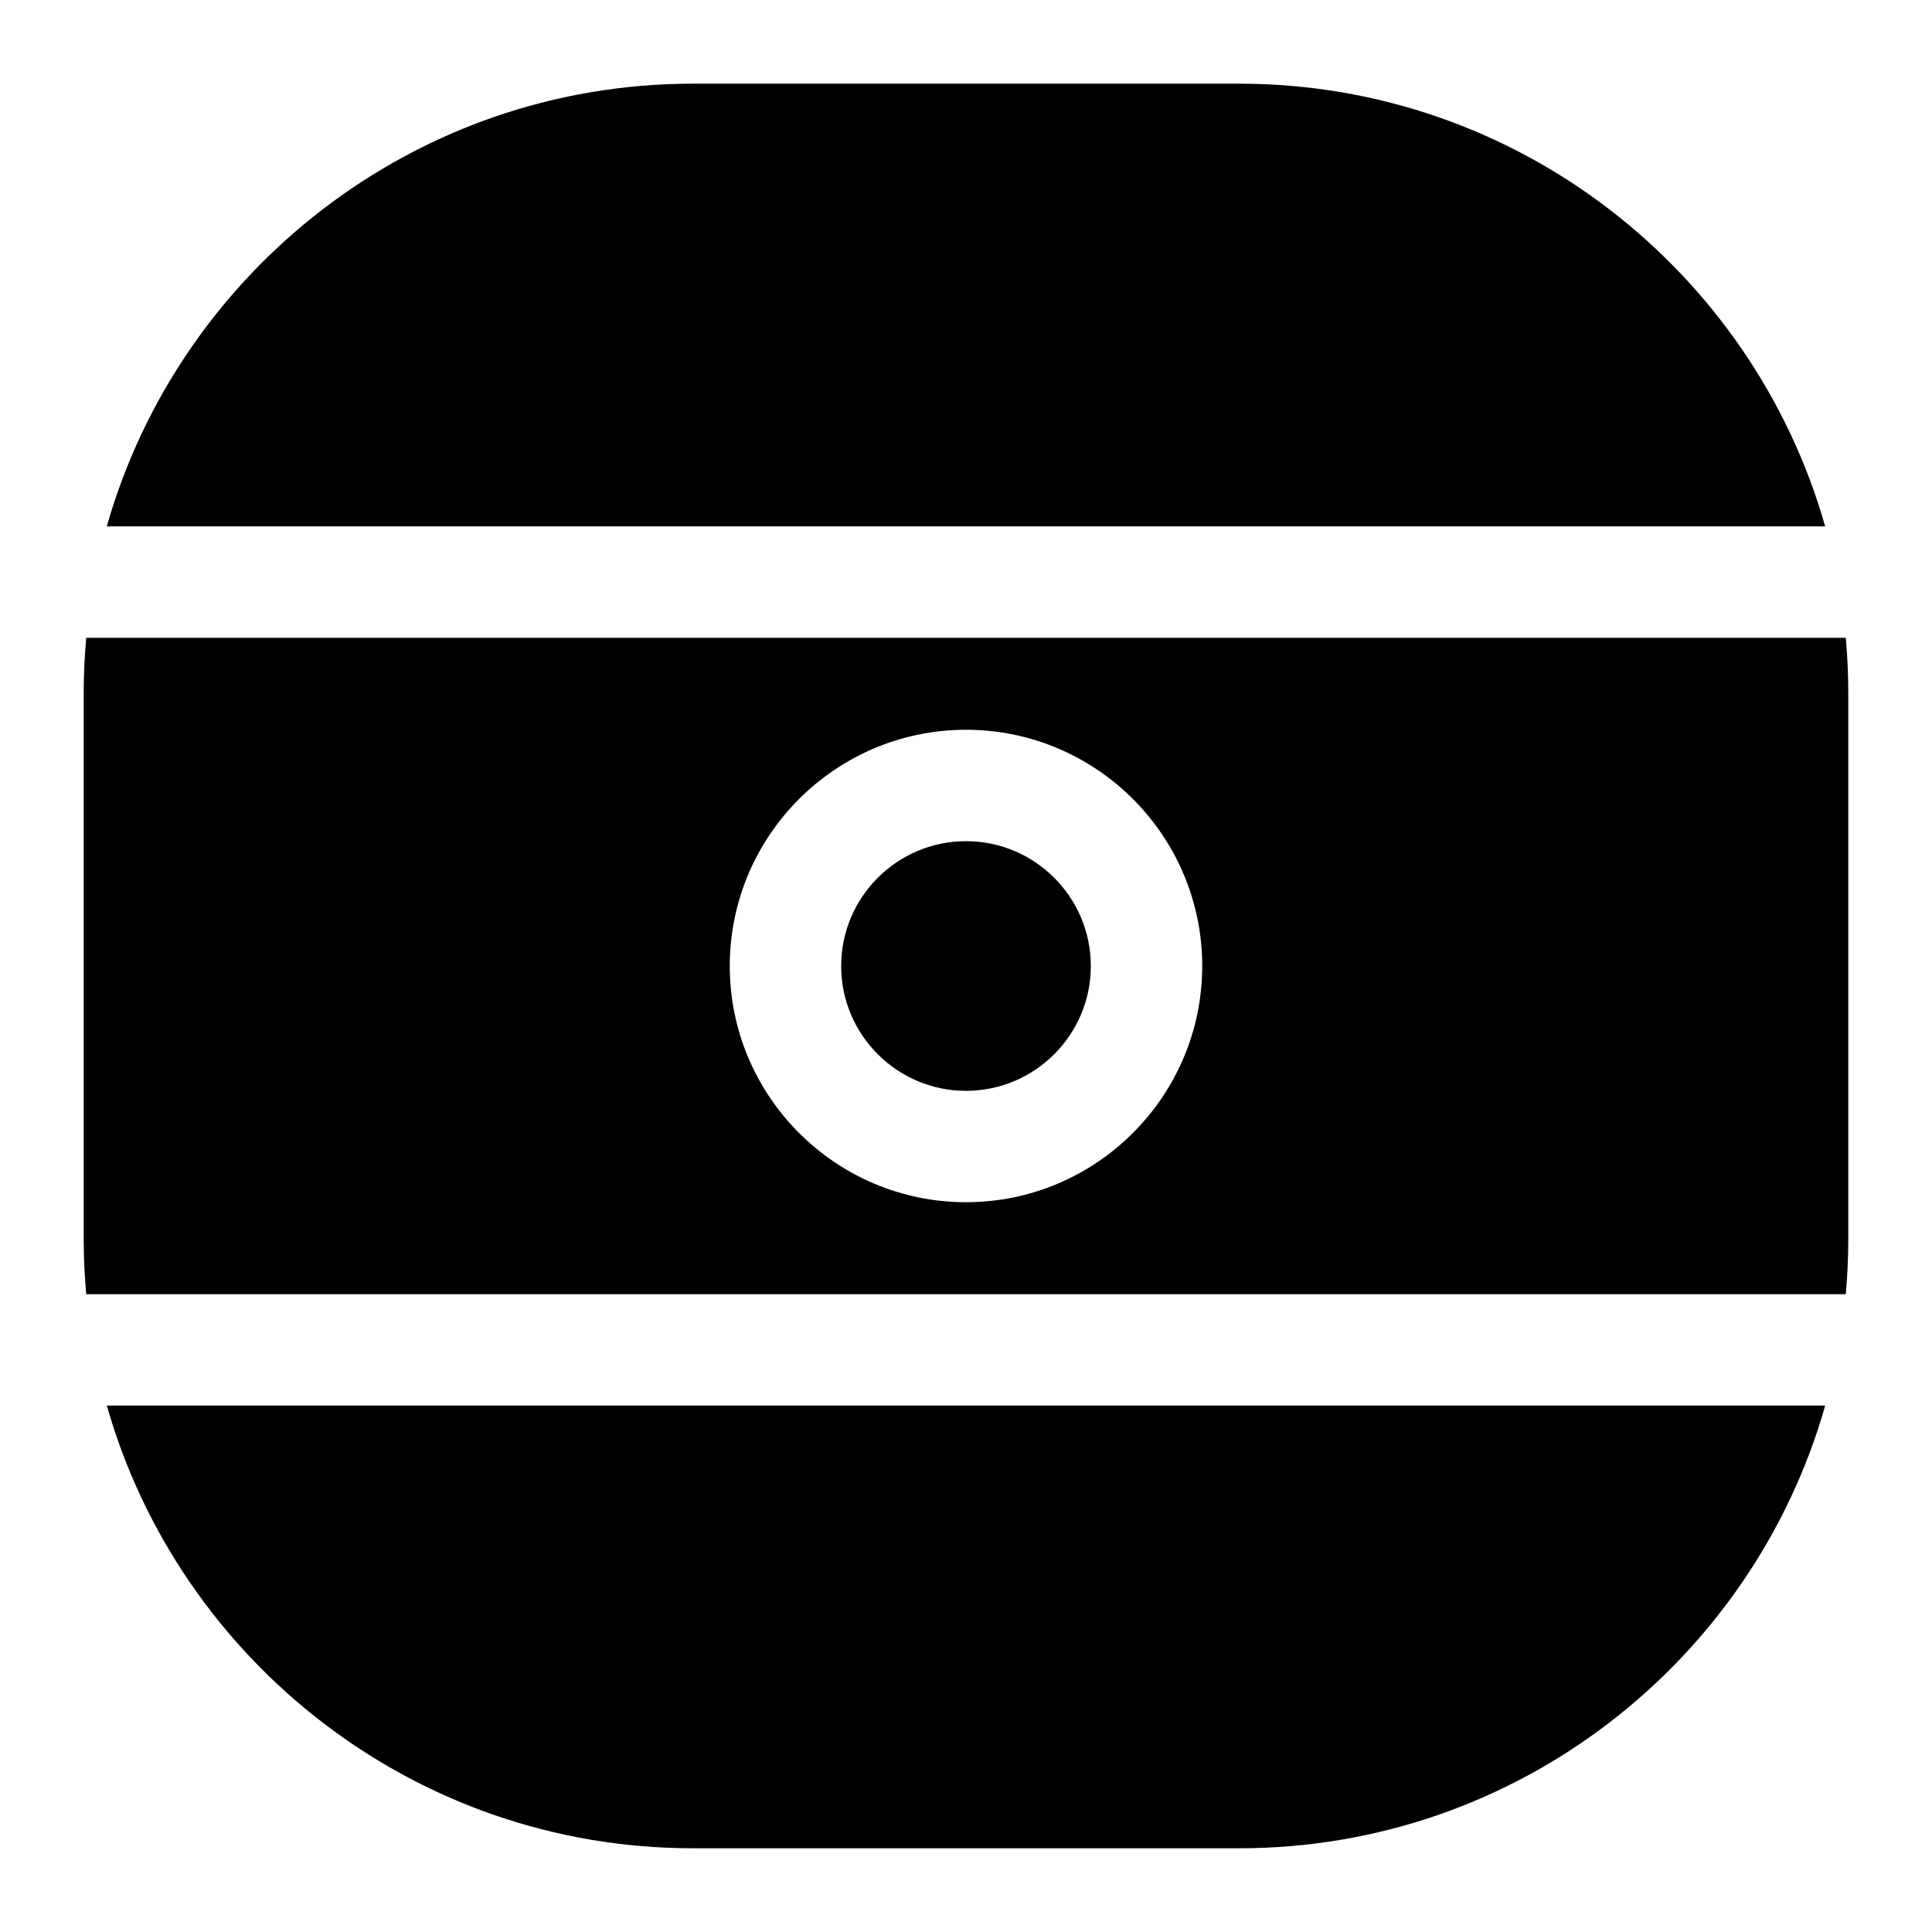 <?xml version="1.0" encoding="UTF-8"?>
<!-- Uploaded to: ICON Repo, www.svgrepo.com, Generator: ICON Repo Mixer Tools -->
<svg fill="#000000" width="800px" height="800px" version="1.1" viewBox="144 144 512 512" xmlns="http://www.w3.org/2000/svg">
 <path d="m627.7 516.49c-19.23 67.641-81.57 117.32-155.29 117.32h-144.79c-73.73 0-136.07-49.68-155.31-117.32zm-227.7-149.57c-18.242 0-33.082 14.84-33.082 33.082s14.84 33.082 33.082 33.082 33.082-14.84 33.082-33.082c-0.004-18.242-14.844-33.082-33.082-33.082zm233.15 120.05h-466.3c-0.434-4.801-0.664-9.66-0.664-14.574v-144.8c0-4.914 0.234-9.77 0.664-14.57h466.3c0.43 4.801 0.664 9.66 0.664 14.57v144.8c0 4.914-0.234 9.773-0.664 14.574zm-170.55-86.973c0-34.52-28.082-62.602-62.602-62.602s-62.602 28.082-62.602 62.602 28.082 62.602 62.602 62.602c34.516 0 62.602-28.086 62.602-62.602zm165.09-116.5c-19.23-67.641-81.57-117.32-155.29-117.32h-144.79c-73.73 0-136.07 49.68-155.31 117.32z"/>
</svg>